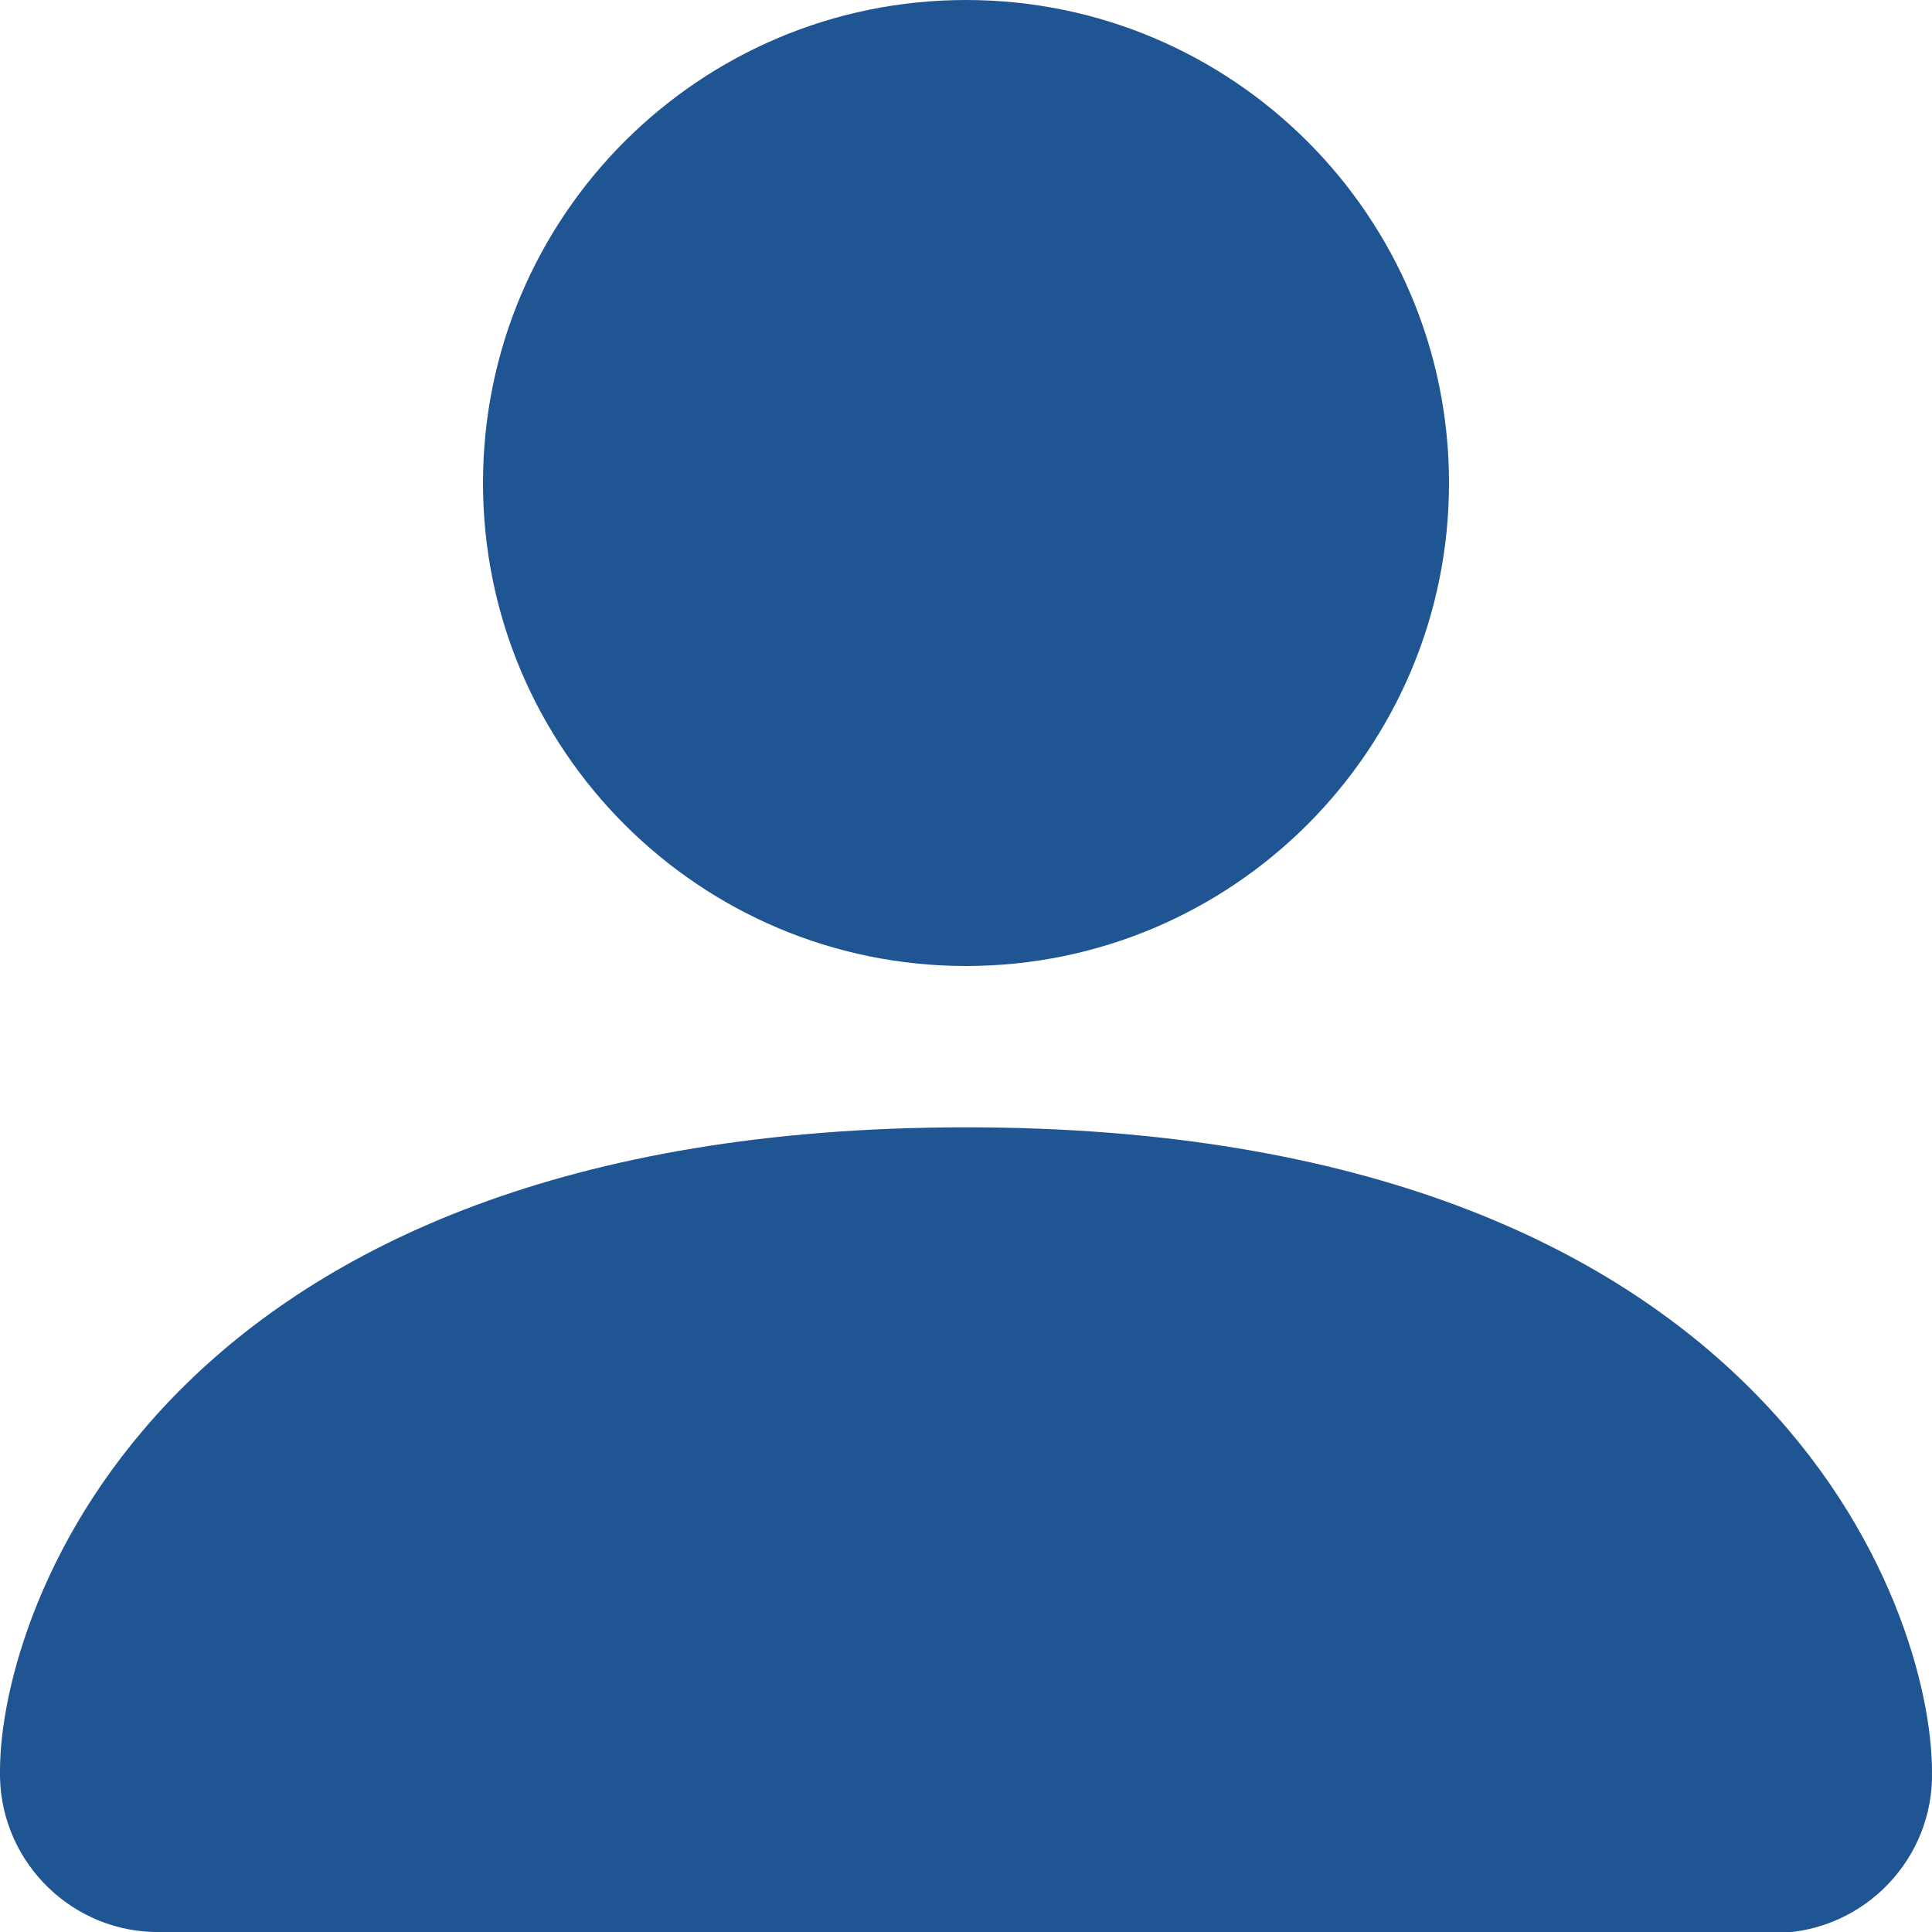 <?xml version="1.0" encoding="UTF-8"?>
<svg xmlns="http://www.w3.org/2000/svg" id="Ebene_1" data-name="Ebene 1" viewBox="0 0 20 20">
  <defs>
    <style>
      .cls-1 {
        fill: #205593;
        fill-rule: evenodd;
      }
    </style>
  </defs>
  <path id="Pfad_23" data-name="Pfad 23" class="cls-1" d="M1.67,20c-.9,.02-1.65-.7-1.67-1.6,0-.02,0-.05,0-.07C0,16.67,1.67,11.67,10,11.67s10,5,10,6.67c.02,.9-.7,1.65-1.6,1.67-.02,0-.05,0-.07,0H1.67ZM10,10c2.76,0,5-2.24,5-5S12.76,0,10,0,5,2.24,5,5s2.24,5,5,5Z"></path>
</svg>
